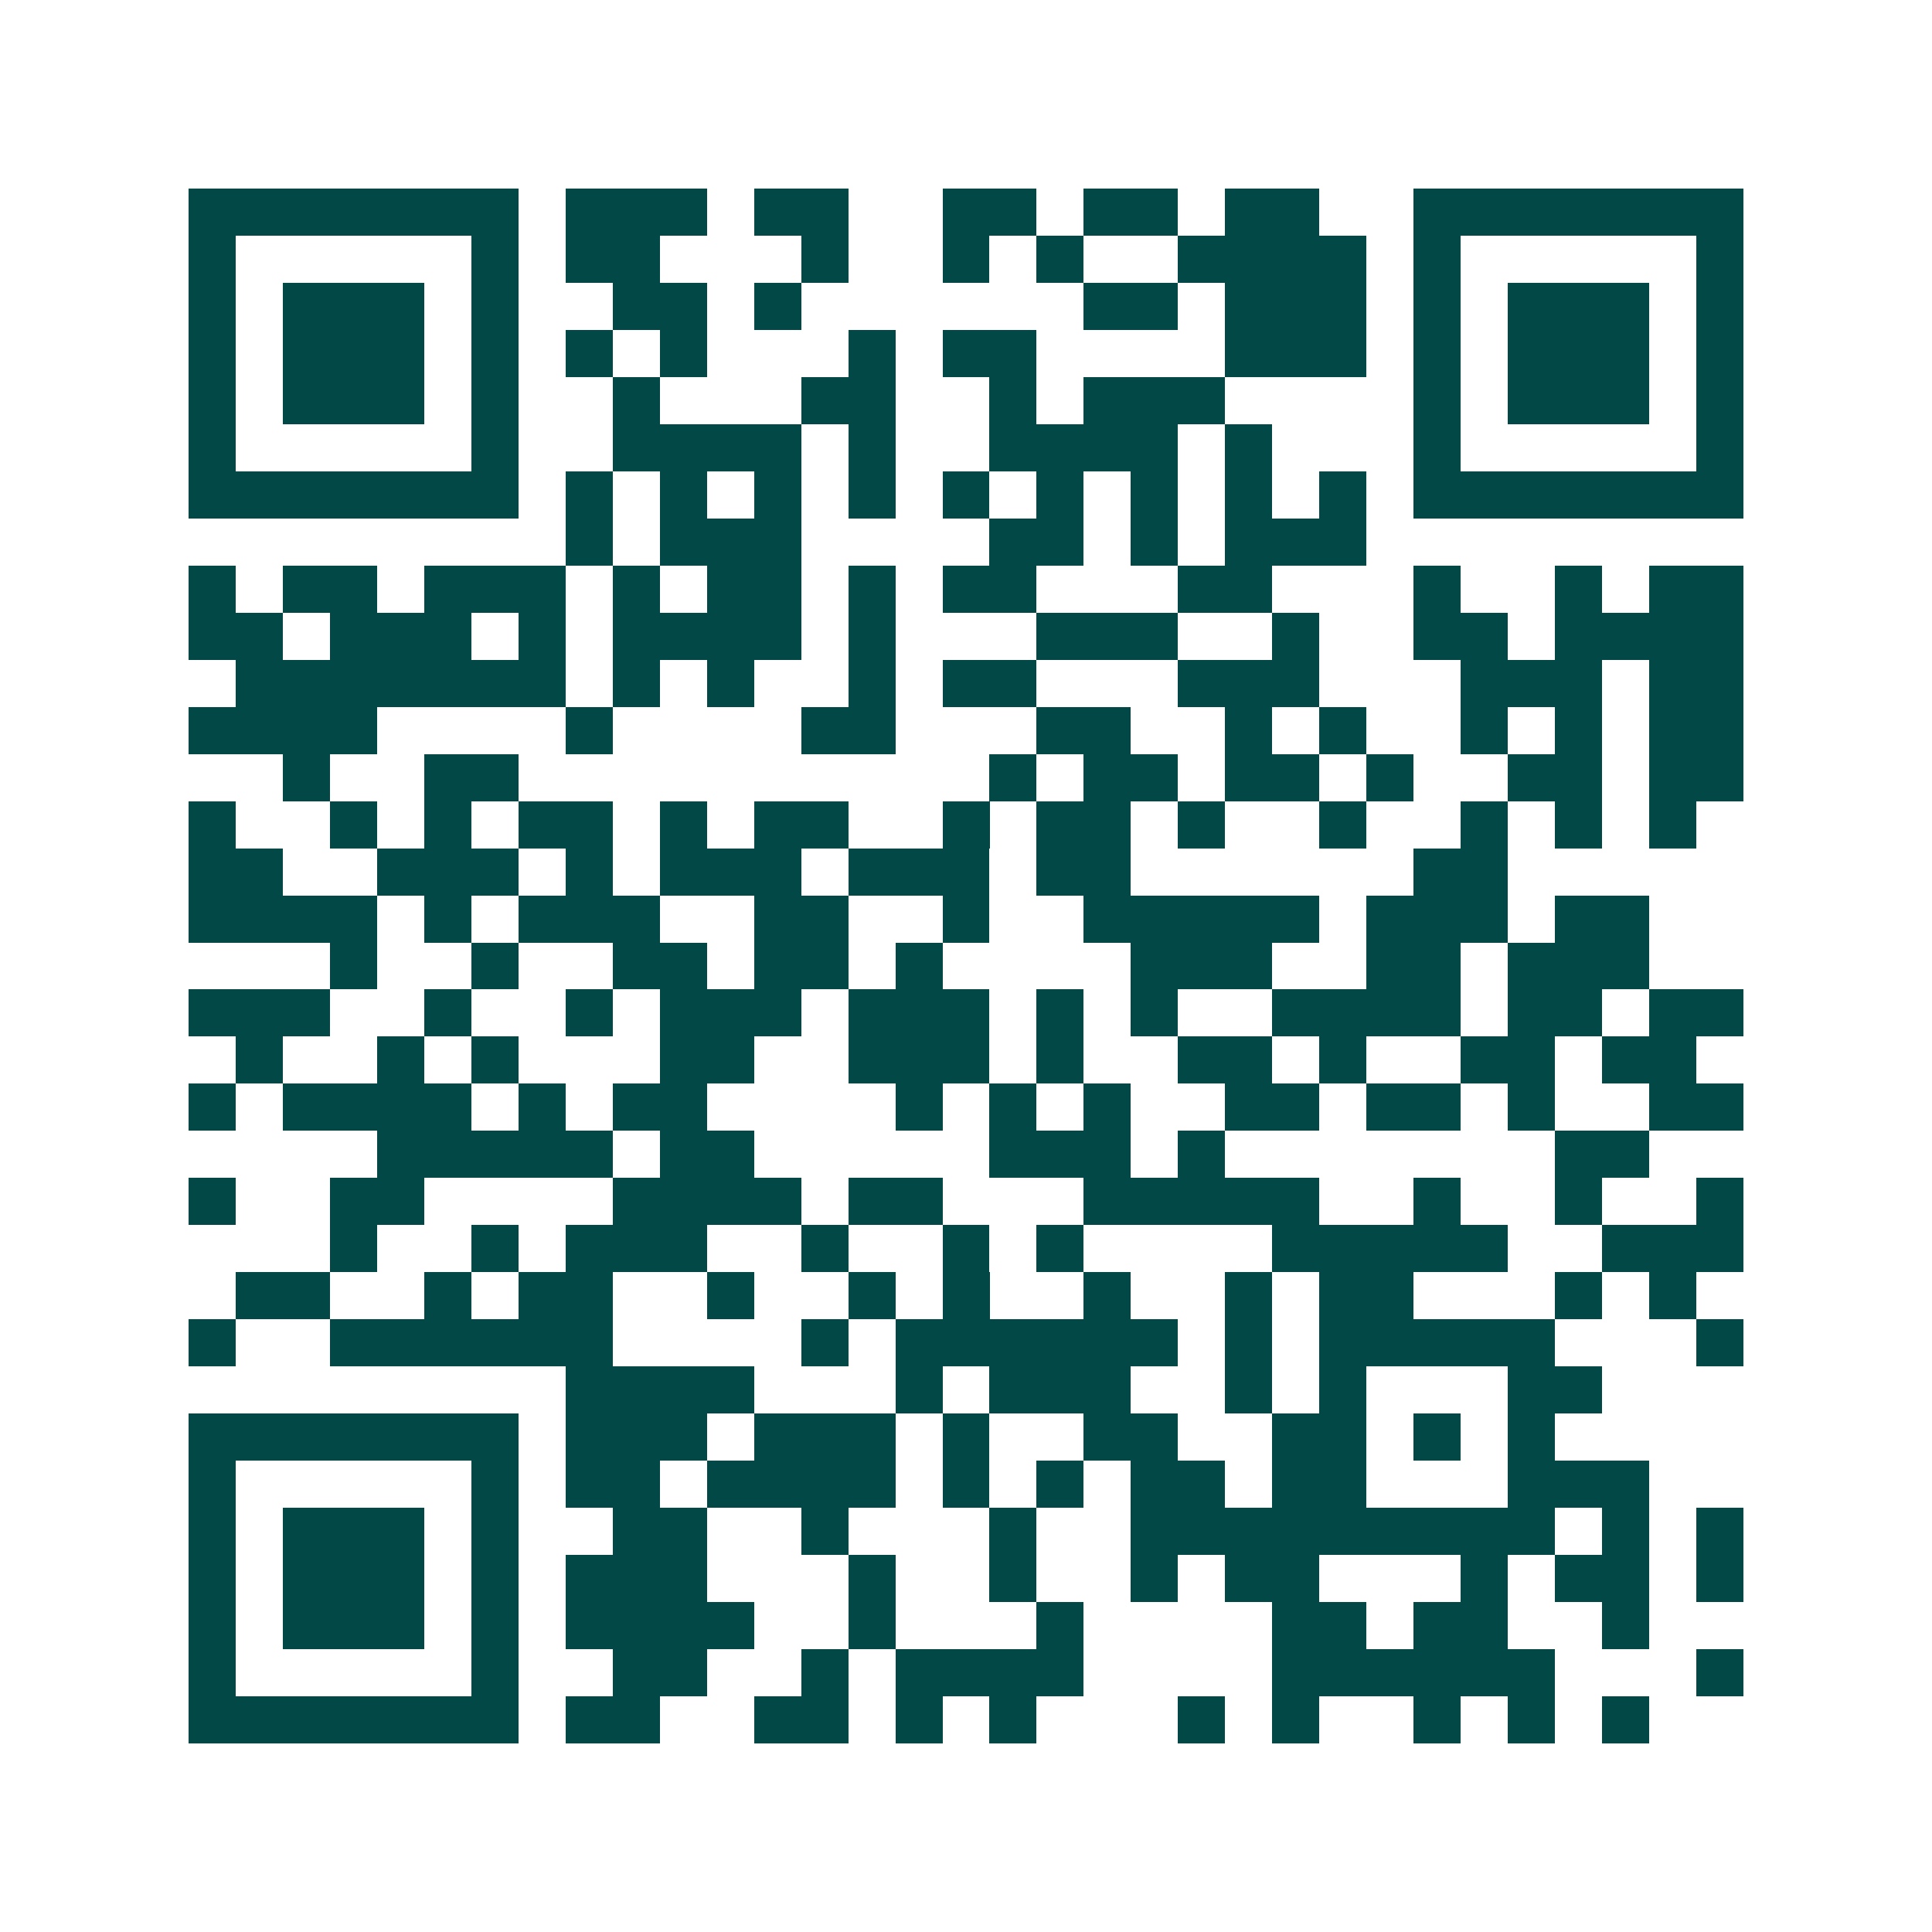 <svg xmlns="http://www.w3.org/2000/svg" width="200" height="200" viewBox="0 0 41 41" shape-rendering="crispEdges"><path fill="#ffffff" d="M0 0h41v41H0z"/><path stroke="#014847" d="M4 4.5h7m1 0h3m1 0h2m2 0h2m1 0h2m1 0h2m2 0h7M4 5.5h1m5 0h1m1 0h2m3 0h1m2 0h1m1 0h1m2 0h4m1 0h1m5 0h1M4 6.5h1m1 0h3m1 0h1m2 0h2m1 0h1m6 0h2m1 0h3m1 0h1m1 0h3m1 0h1M4 7.5h1m1 0h3m1 0h1m1 0h1m1 0h1m3 0h1m1 0h2m4 0h3m1 0h1m1 0h3m1 0h1M4 8.5h1m1 0h3m1 0h1m2 0h1m3 0h2m2 0h1m1 0h3m4 0h1m1 0h3m1 0h1M4 9.5h1m5 0h1m2 0h4m1 0h1m2 0h4m1 0h1m3 0h1m5 0h1M4 10.5h7m1 0h1m1 0h1m1 0h1m1 0h1m1 0h1m1 0h1m1 0h1m1 0h1m1 0h1m1 0h7M12 11.5h1m1 0h3m4 0h2m1 0h1m1 0h3M4 12.5h1m1 0h2m1 0h3m1 0h1m1 0h2m1 0h1m1 0h2m3 0h2m3 0h1m2 0h1m1 0h2M4 13.5h2m1 0h3m1 0h1m1 0h4m1 0h1m3 0h3m2 0h1m2 0h2m1 0h4M5 14.5h7m1 0h1m1 0h1m2 0h1m1 0h2m3 0h3m3 0h3m1 0h2M4 15.5h4m4 0h1m4 0h2m3 0h2m2 0h1m1 0h1m2 0h1m1 0h1m1 0h2M6 16.5h1m2 0h2m10 0h1m1 0h2m1 0h2m1 0h1m2 0h2m1 0h2M4 17.5h1m2 0h1m1 0h1m1 0h2m1 0h1m1 0h2m2 0h1m1 0h2m1 0h1m2 0h1m2 0h1m1 0h1m1 0h1M4 18.5h2m2 0h3m1 0h1m1 0h3m1 0h3m1 0h2m6 0h2M4 19.5h4m1 0h1m1 0h3m2 0h2m2 0h1m2 0h5m1 0h3m1 0h2M7 20.5h1m2 0h1m2 0h2m1 0h2m1 0h1m4 0h3m2 0h2m1 0h3M4 21.5h3m2 0h1m2 0h1m1 0h3m1 0h3m1 0h1m1 0h1m2 0h4m1 0h2m1 0h2M5 22.5h1m2 0h1m1 0h1m3 0h2m2 0h3m1 0h1m2 0h2m1 0h1m2 0h2m1 0h2M4 23.5h1m1 0h4m1 0h1m1 0h2m4 0h1m1 0h1m1 0h1m2 0h2m1 0h2m1 0h1m2 0h2M8 24.5h5m1 0h2m5 0h3m1 0h1m7 0h2M4 25.5h1m2 0h2m4 0h4m1 0h2m3 0h5m2 0h1m2 0h1m2 0h1M7 26.5h1m2 0h1m1 0h3m2 0h1m2 0h1m1 0h1m4 0h5m2 0h3M5 27.5h2m2 0h1m1 0h2m2 0h1m2 0h1m1 0h1m2 0h1m2 0h1m1 0h2m3 0h1m1 0h1M4 28.5h1m2 0h6m4 0h1m1 0h6m1 0h1m1 0h5m3 0h1M12 29.5h4m3 0h1m1 0h3m2 0h1m1 0h1m3 0h2M4 30.5h7m1 0h3m1 0h3m1 0h1m2 0h2m2 0h2m1 0h1m1 0h1M4 31.5h1m5 0h1m1 0h2m1 0h4m1 0h1m1 0h1m1 0h2m1 0h2m3 0h3M4 32.5h1m1 0h3m1 0h1m2 0h2m2 0h1m3 0h1m2 0h9m1 0h1m1 0h1M4 33.5h1m1 0h3m1 0h1m1 0h3m3 0h1m2 0h1m2 0h1m1 0h2m3 0h1m1 0h2m1 0h1M4 34.5h1m1 0h3m1 0h1m1 0h4m2 0h1m3 0h1m4 0h2m1 0h2m2 0h1M4 35.5h1m5 0h1m2 0h2m2 0h1m1 0h4m4 0h6m3 0h1M4 36.5h7m1 0h2m2 0h2m1 0h1m1 0h1m3 0h1m1 0h1m2 0h1m1 0h1m1 0h1"/></svg>
